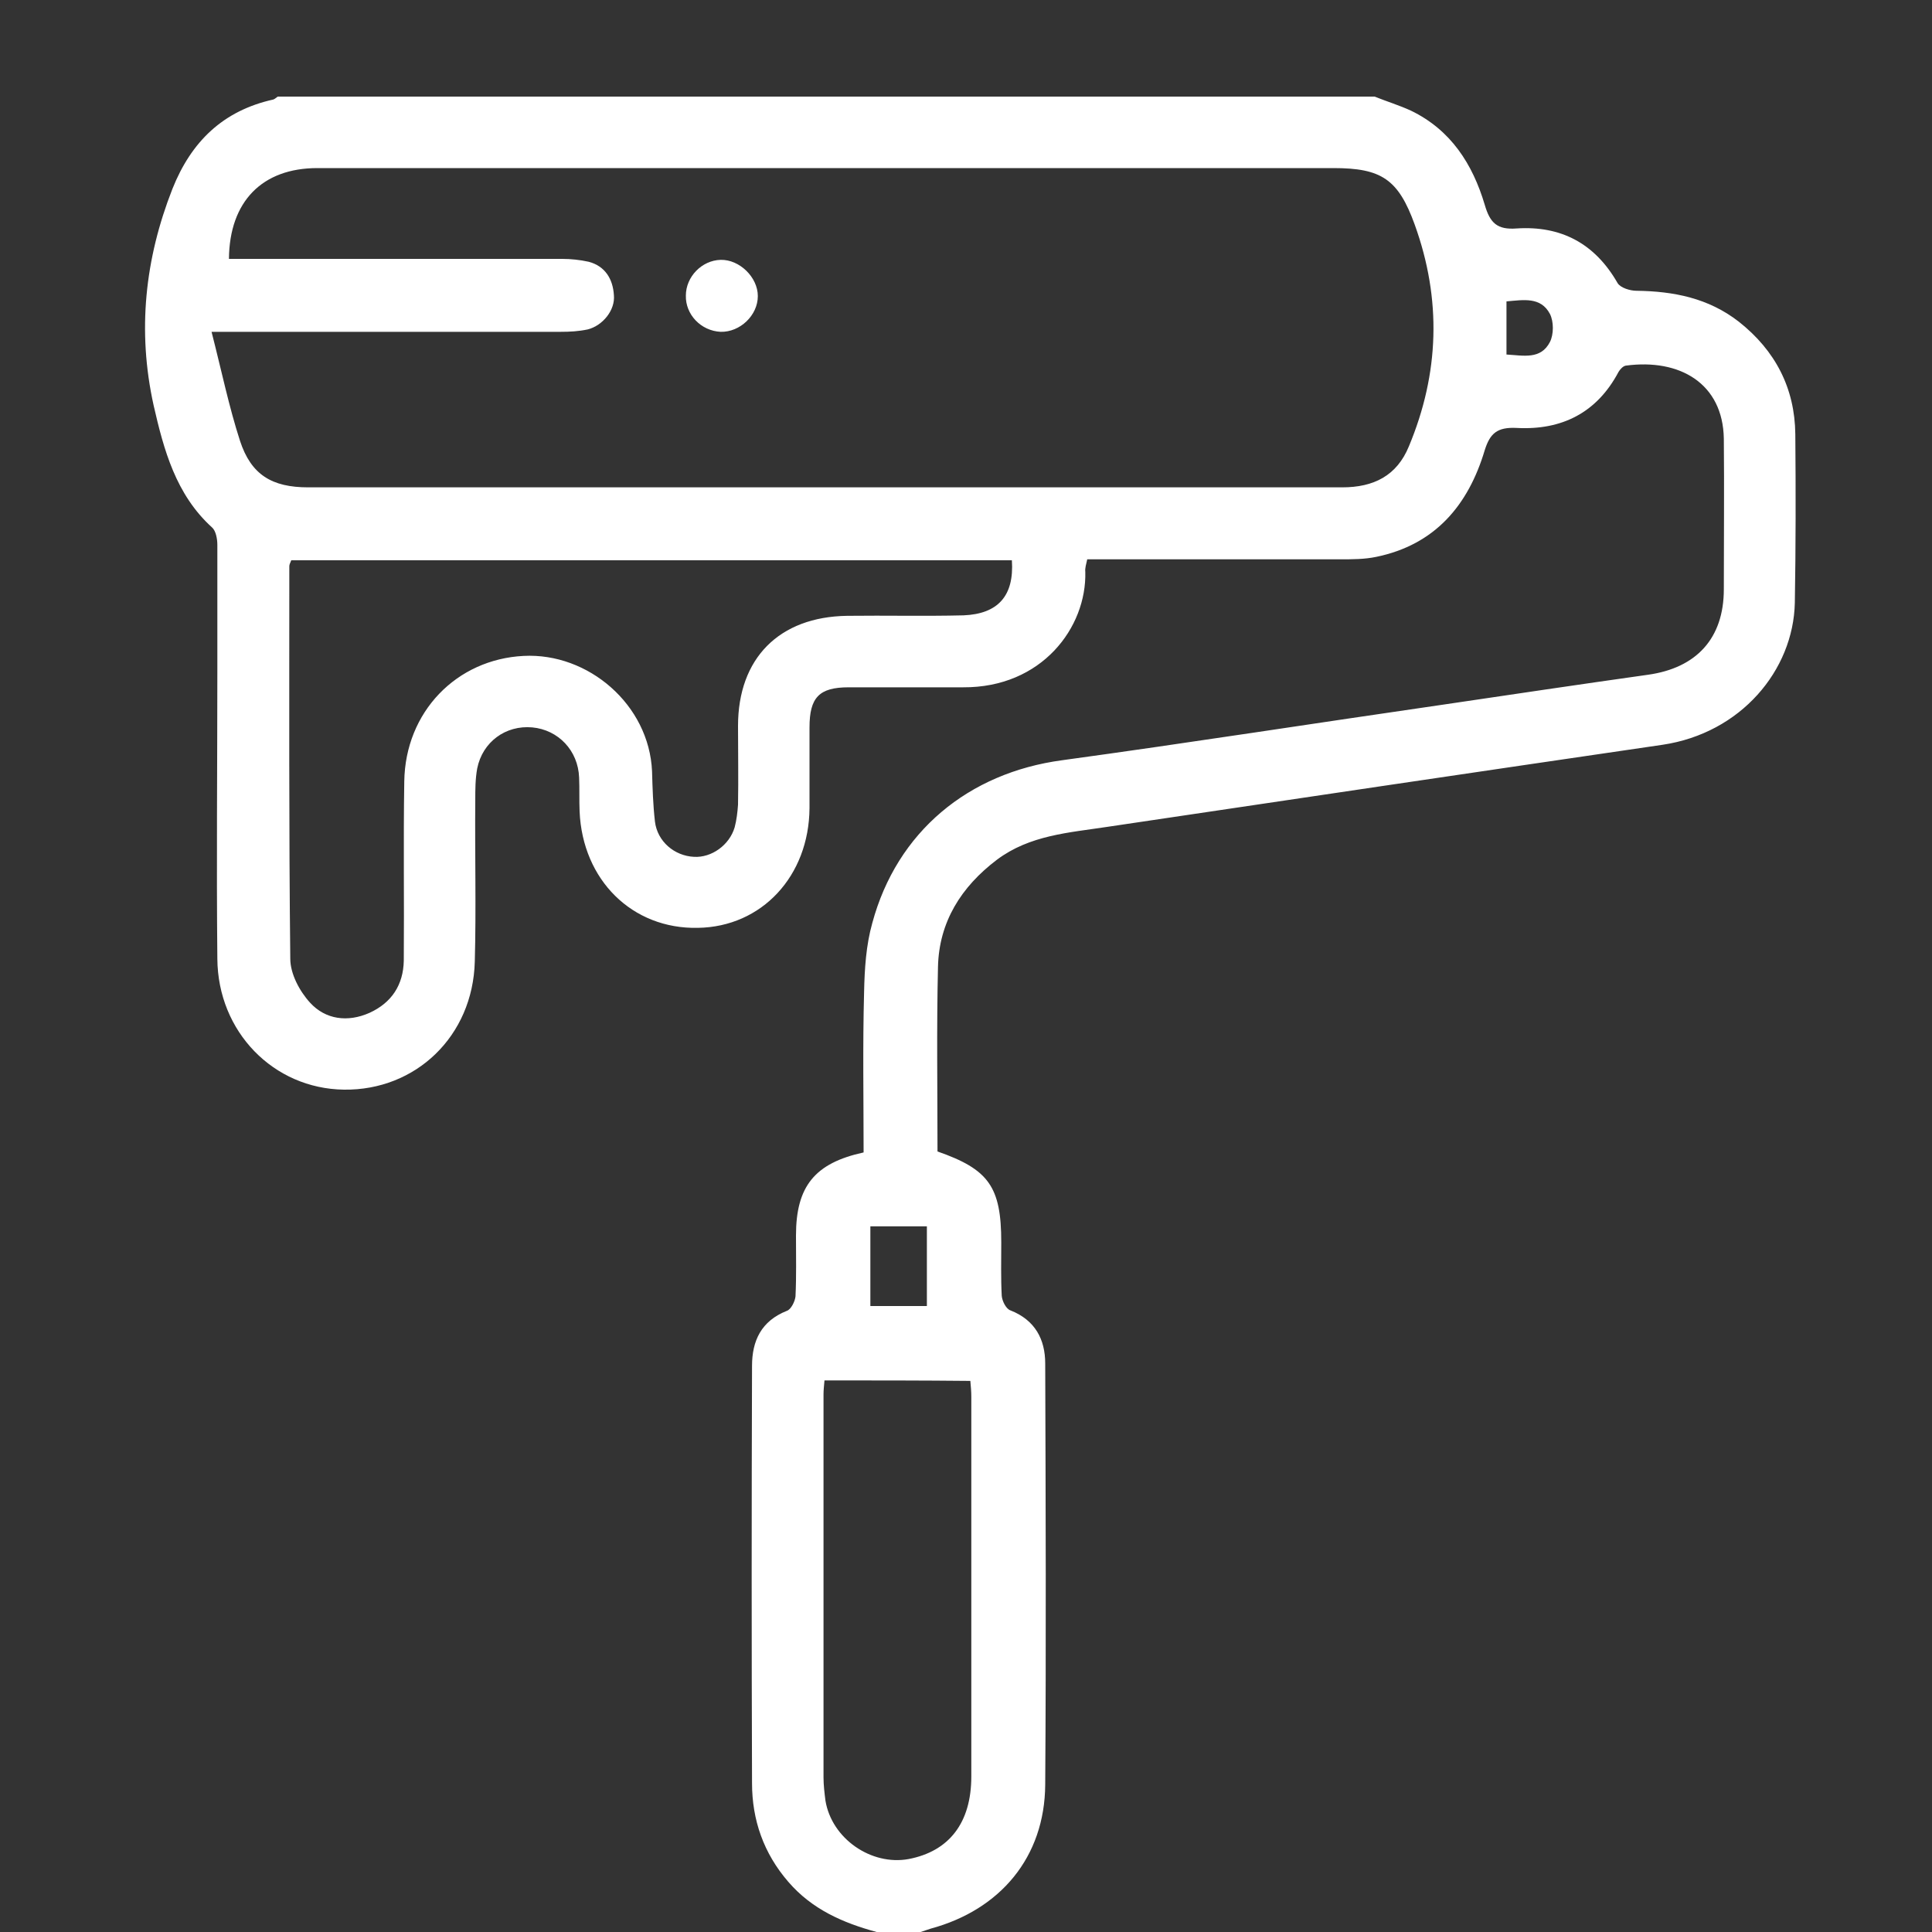 <svg width="40" height="40" viewBox="0 0 40 40" fill="none" xmlns="http://www.w3.org/2000/svg">
<rect x="0" y="0" width="40" height="40" fill="#333333" stroke="none"/>
<g clip-path="url(#clip0_162_560)">
<path d="M18.15 40C17.45 39.81 16.81 39.53 16.32 38.96C15.81 38.37 15.57 37.68 15.57 36.92C15.56 34.04 15.56 31.16 15.57 28.28C15.57 27.76 15.76 27.35 16.29 27.14C16.38 27.11 16.46 26.94 16.47 26.84C16.49 26.42 16.48 26 16.48 25.58C16.48 24.56 16.87 24.08 17.88 23.86C17.88 22.76 17.86 21.65 17.89 20.54C17.9 20.06 17.93 19.57 18.06 19.11C18.57 17.22 20.05 16 21.99 15.74C24.62 15.38 27.24 14.97 29.87 14.59C31.29 14.38 32.7 14.17 34.12 13.97C35.12 13.83 35.69 13.22 35.69 12.2C35.69 11.16 35.7 10.12 35.69 9.08C35.67 7.94 34.78 7.42 33.66 7.57C33.6 7.58 33.54 7.65 33.51 7.7C33.06 8.55 32.33 8.91 31.4 8.86C31 8.84 30.85 8.97 30.74 9.32C30.4 10.46 29.71 11.28 28.49 11.53C28.25 11.58 28 11.58 27.75 11.58C26.14 11.58 24.53 11.58 22.93 11.58C22.8 11.58 22.66 11.58 22.51 11.58C22.49 11.68 22.46 11.76 22.47 11.84C22.5 12.99 21.57 14.24 19.94 14.23C19.15 14.23 18.36 14.23 17.57 14.23C16.96 14.23 16.76 14.44 16.76 15.06C16.76 15.62 16.76 16.17 16.76 16.73C16.75 18.14 15.77 19.19 14.45 19.21C13.09 19.24 12.06 18.22 12 16.8C11.99 16.57 12 16.33 11.99 16.1C11.97 15.54 11.56 15.11 11.02 15.06C10.47 15.01 9.99 15.36 9.88 15.91C9.84 16.13 9.84 16.35 9.84 16.57C9.83 17.68 9.86 18.8 9.83 19.91C9.79 21.45 8.61 22.58 7.12 22.56C5.66 22.54 4.51 21.36 4.5 19.85C4.48 17.86 4.5 15.87 4.5 13.88C4.5 13.01 4.5 12.15 4.5 11.28C4.5 11.16 4.47 10.99 4.39 10.92C3.64 10.24 3.39 9.31 3.18 8.39C2.84 6.85 3 5.36 3.57 3.91C3.96 2.93 4.62 2.29 5.66 2.06C5.69 2.05 5.72 2.02 5.75 2C13.32 2 20.89 2 28.46 2C28.71 2.1 28.97 2.18 29.21 2.29C30.04 2.69 30.49 3.4 30.74 4.24C30.85 4.62 31 4.76 31.4 4.73C32.32 4.67 33.02 5.04 33.49 5.86C33.55 5.96 33.75 6.02 33.88 6.02C34.65 6.03 35.37 6.17 36 6.66C36.76 7.26 37.16 8.04 37.17 8.99C37.18 10.15 37.18 11.31 37.16 12.48C37.13 13.88 36.04 15.18 34.42 15.42C30.59 15.98 26.75 16.55 22.92 17.12C22.13 17.24 21.32 17.29 20.64 17.8C19.9 18.36 19.44 19.09 19.42 20.02C19.39 21.29 19.41 22.57 19.41 23.84C20.47 24.21 20.73 24.57 20.73 25.72C20.73 26.09 20.72 26.46 20.74 26.83C20.75 26.94 20.83 27.1 20.92 27.13C21.43 27.33 21.64 27.73 21.64 28.23C21.65 31.14 21.66 34.04 21.64 36.95C21.63 38.45 20.71 39.54 19.27 39.93C19.2 39.95 19.13 39.98 19.06 40C18.74 40 18.44 40 18.15 40ZM4.38 6.87C4.59 7.69 4.74 8.42 4.97 9.13C5.2 9.83 5.63 10.09 6.38 10.09C9.41 10.09 12.44 10.09 15.47 10.09C19.58 10.09 23.68 10.09 27.79 10.09C28.44 10.09 28.92 9.85 29.17 9.24C29.8 7.73 29.85 6.2 29.29 4.65C28.95 3.71 28.6 3.48 27.61 3.48C20.6 3.48 13.58 3.48 6.57 3.48C5.43 3.48 4.75 4.17 4.74 5.36C4.89 5.36 5.03 5.36 5.18 5.36C7.33 5.36 9.48 5.36 11.64 5.36C11.82 5.36 12.01 5.38 12.19 5.42C12.53 5.51 12.69 5.78 12.71 6.11C12.74 6.42 12.48 6.74 12.17 6.82C11.98 6.86 11.8 6.87 11.61 6.87C9.4 6.87 7.18 6.87 4.97 6.87C4.82 6.87 4.68 6.87 4.38 6.87ZM20.95 11.6C15.96 11.6 10.99 11.6 6.03 11.6C6.01 11.65 5.99 11.69 5.99 11.72C5.99 14.43 5.98 17.14 6.01 19.85C6.01 20.16 6.2 20.52 6.42 20.76C6.74 21.11 7.2 21.17 7.65 20.97C8.11 20.76 8.35 20.39 8.36 19.89C8.37 18.65 8.35 17.42 8.37 16.18C8.39 14.74 9.45 13.65 10.84 13.58C12.18 13.51 13.44 14.59 13.5 15.97C13.51 16.32 13.52 16.66 13.56 17.01C13.61 17.42 13.96 17.72 14.37 17.74C14.73 17.76 15.1 17.5 15.21 17.13C15.25 16.98 15.27 16.81 15.28 16.66C15.29 16.12 15.28 15.57 15.28 15.03C15.28 13.63 16.13 12.77 17.54 12.75C18.34 12.74 19.15 12.76 19.95 12.74C20.66 12.71 21 12.34 20.95 11.6ZM17.07 28.58C17.06 28.7 17.05 28.78 17.05 28.87C17.05 31.51 17.05 34.16 17.05 36.8C17.05 36.96 17.07 37.12 17.09 37.28C17.22 38.07 18.04 38.63 18.81 38.49C19.65 38.33 20.11 37.74 20.11 36.78C20.11 34.16 20.11 31.54 20.11 28.92C20.11 28.81 20.1 28.7 20.09 28.59C19.09 28.58 18.1 28.58 17.07 28.58ZM19.19 25.39C18.77 25.39 18.4 25.39 18.02 25.39C18.02 25.96 18.02 26.5 18.02 27.04C18.43 27.04 18.81 27.04 19.19 27.04C19.19 26.48 19.19 25.96 19.19 25.39ZM31.19 7.34C31.54 7.36 31.9 7.45 32.09 7.08C32.17 6.92 32.17 6.66 32.09 6.5C31.9 6.14 31.54 6.21 31.19 6.24C31.19 6.61 31.19 6.95 31.19 7.34Z" fill="white"/>
<path d="M14.2 6.12C14.2 5.73 14.53 5.39 14.92 5.38C15.31 5.37 15.69 5.74 15.69 6.13C15.69 6.53 15.32 6.88 14.92 6.87C14.51 6.85 14.19 6.51 14.2 6.12Z" fill="white"/>
</g>
<defs>
<clipPath id="clip0_162_560">
<rect width="34.17" height="38" fill="white" transform="translate(3 2)"/>
</clipPath>
</defs>
</svg>
